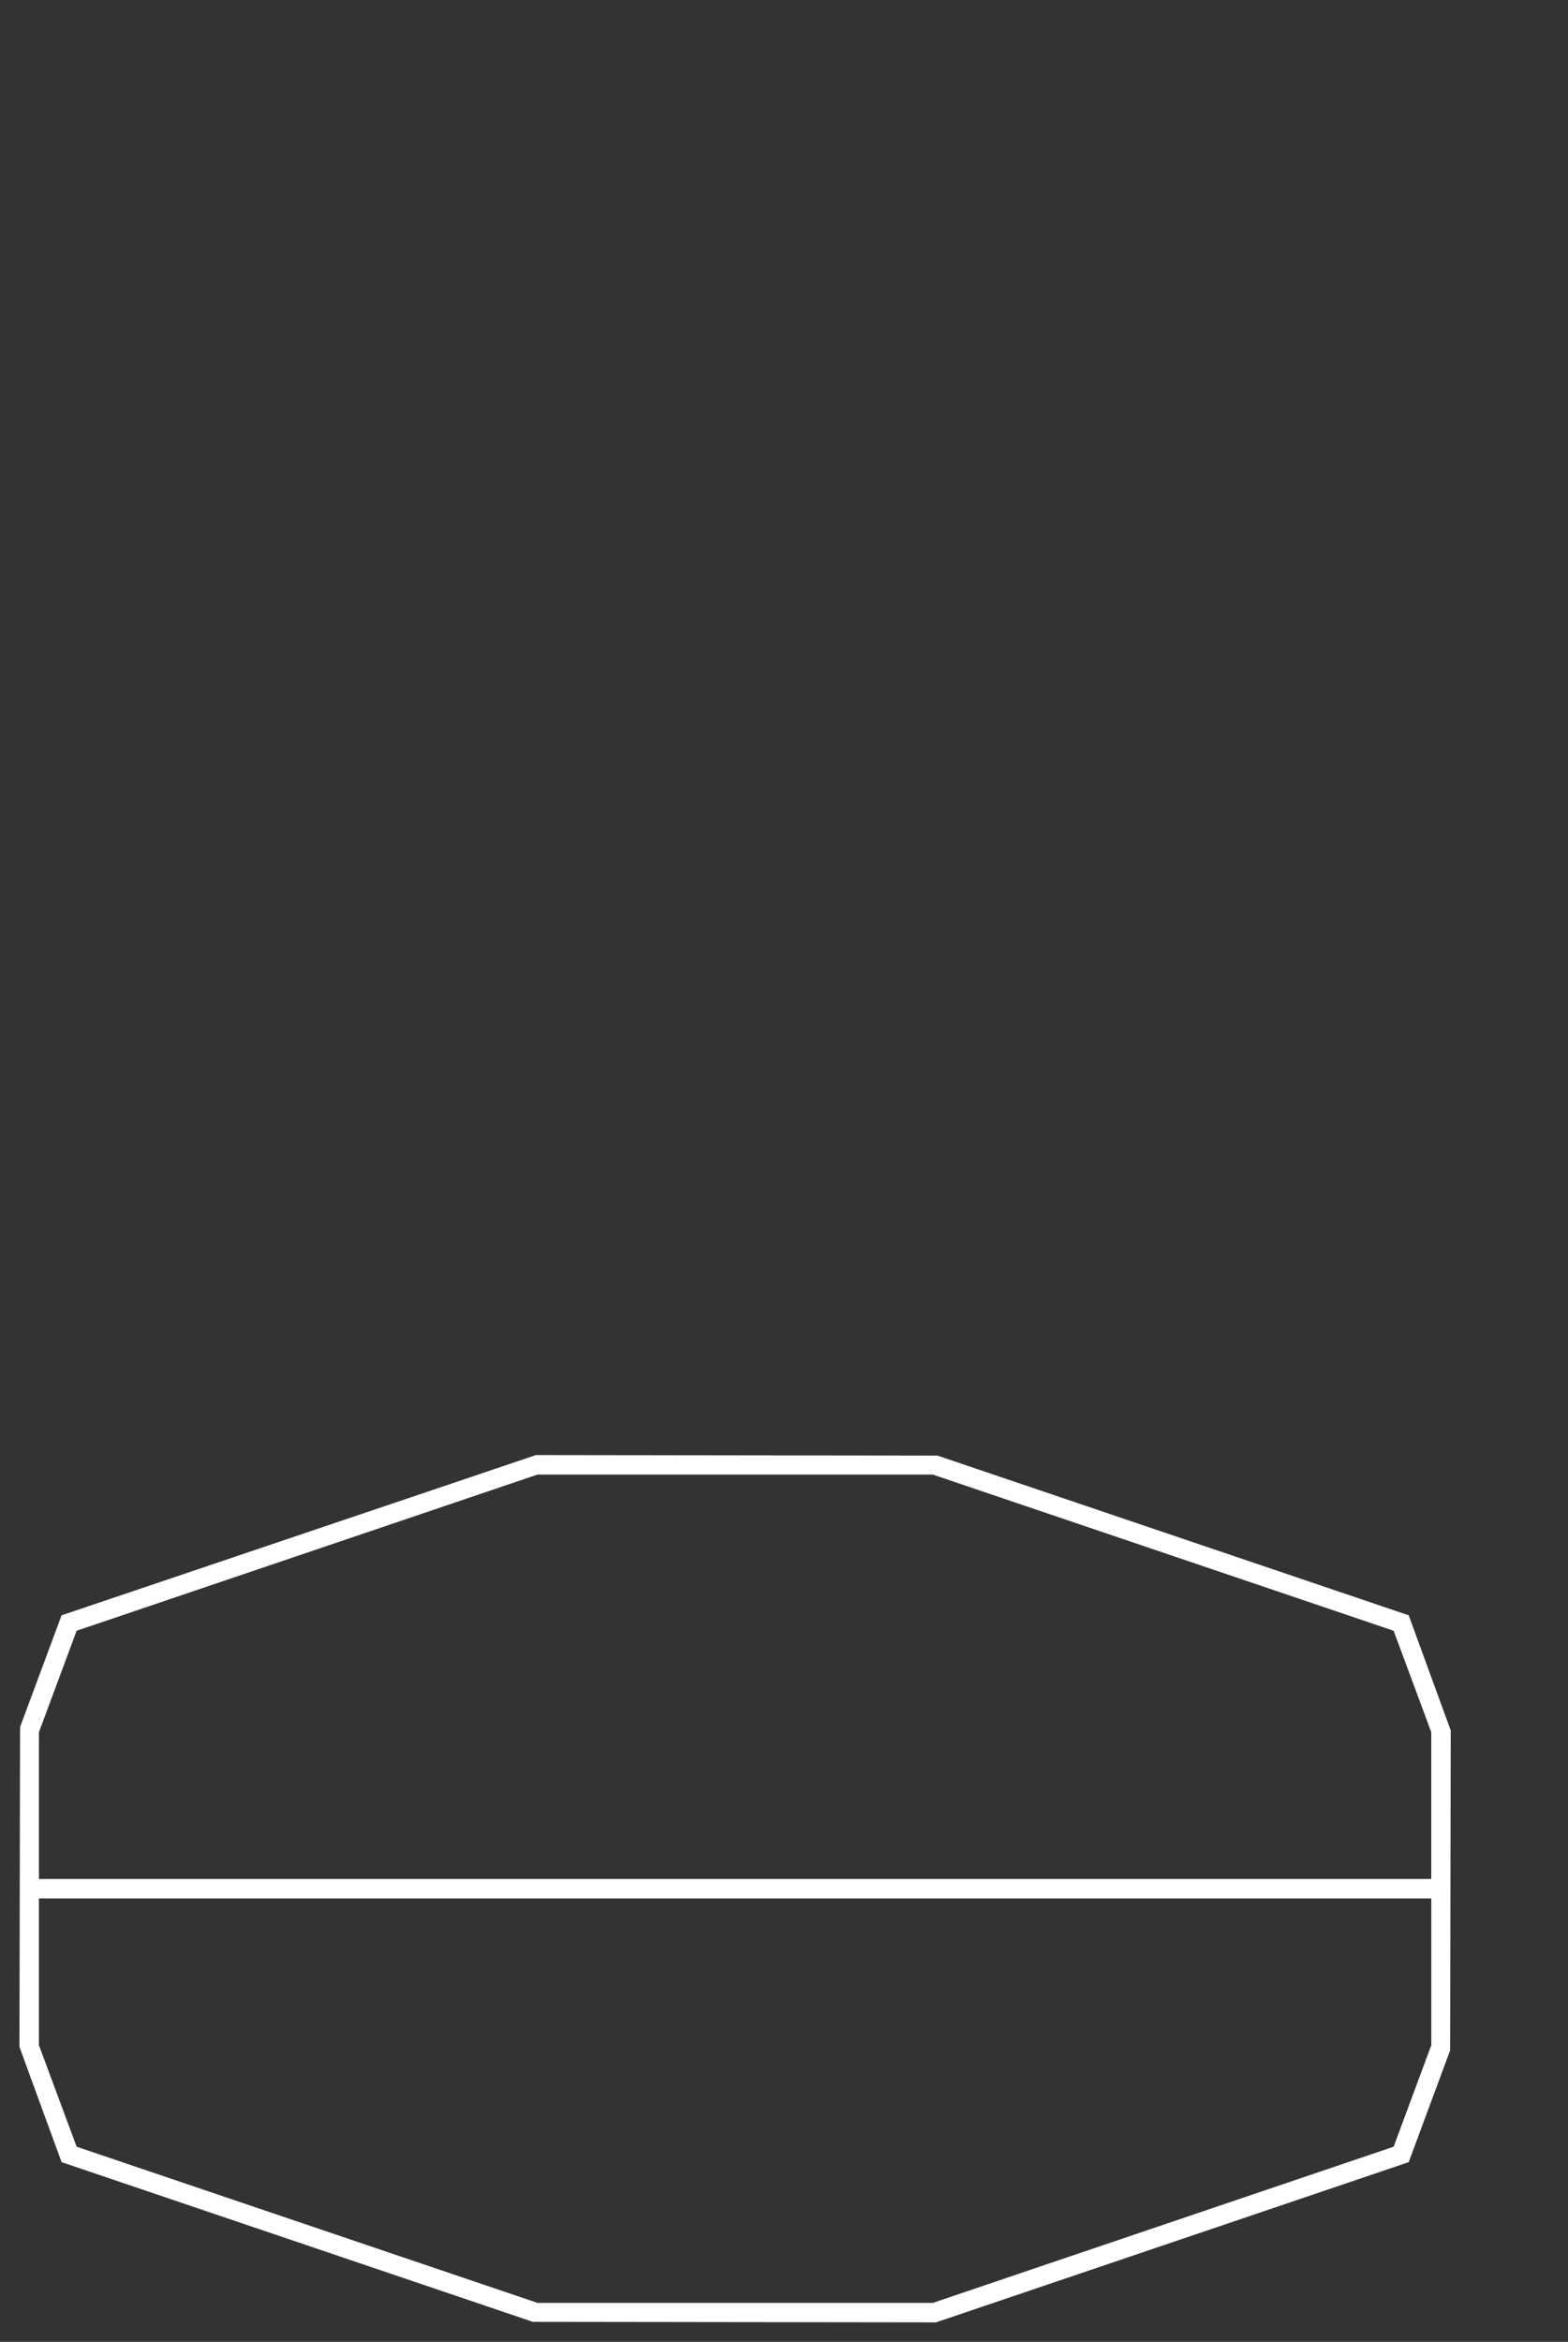 <?xml version="1.0" encoding="utf-8"?>
<!-- Generator: Adobe Illustrator 16.0.0, SVG Export Plug-In . SVG Version: 6.00 Build 0)  -->
<!DOCTYPE svg PUBLIC "-//W3C//DTD SVG 1.1//EN" "http://www.w3.org/Graphics/SVG/1.1/DTD/svg11.dtd">
<svg version="1.1" id="Capa_1" xmlns="http://www.w3.org/2000/svg" xmlns:xlink="http://www.w3.org/1999/xlink" x="0px" y="0px"
	 width="80.566px" height="120.262px" viewBox="0 0 80.566 120.262" enable-background="new 0 0 80.566 120.262"
	 xml:space="preserve">
<rect x="0" y="0" width="80.566" height="120.262" fill="#333333" stroke="none"/>
<g>
	<path fill="#FFFFFF" d="M48.092,119.261l-20.715-0.027l-24.213-8.201L1,105.117l0.031-16.426l2.133-5.74l24.373-8.229L48.17,74.75
		l24.211,8.201l2.16,5.914l-0.031,16.426l-2.129,5.742L48.092,119.261z M27.619,118.261h20.309l23.679-8.021l1.935-5.213v-7.535H2
		v7.535l1.938,5.213L27.619,118.261z M2,96.492h71.541v-7.537l-1.935-5.211l-23.68-8.021H27.619L3.938,83.744L2,88.955V96.492z"/>
</g>
</svg>
